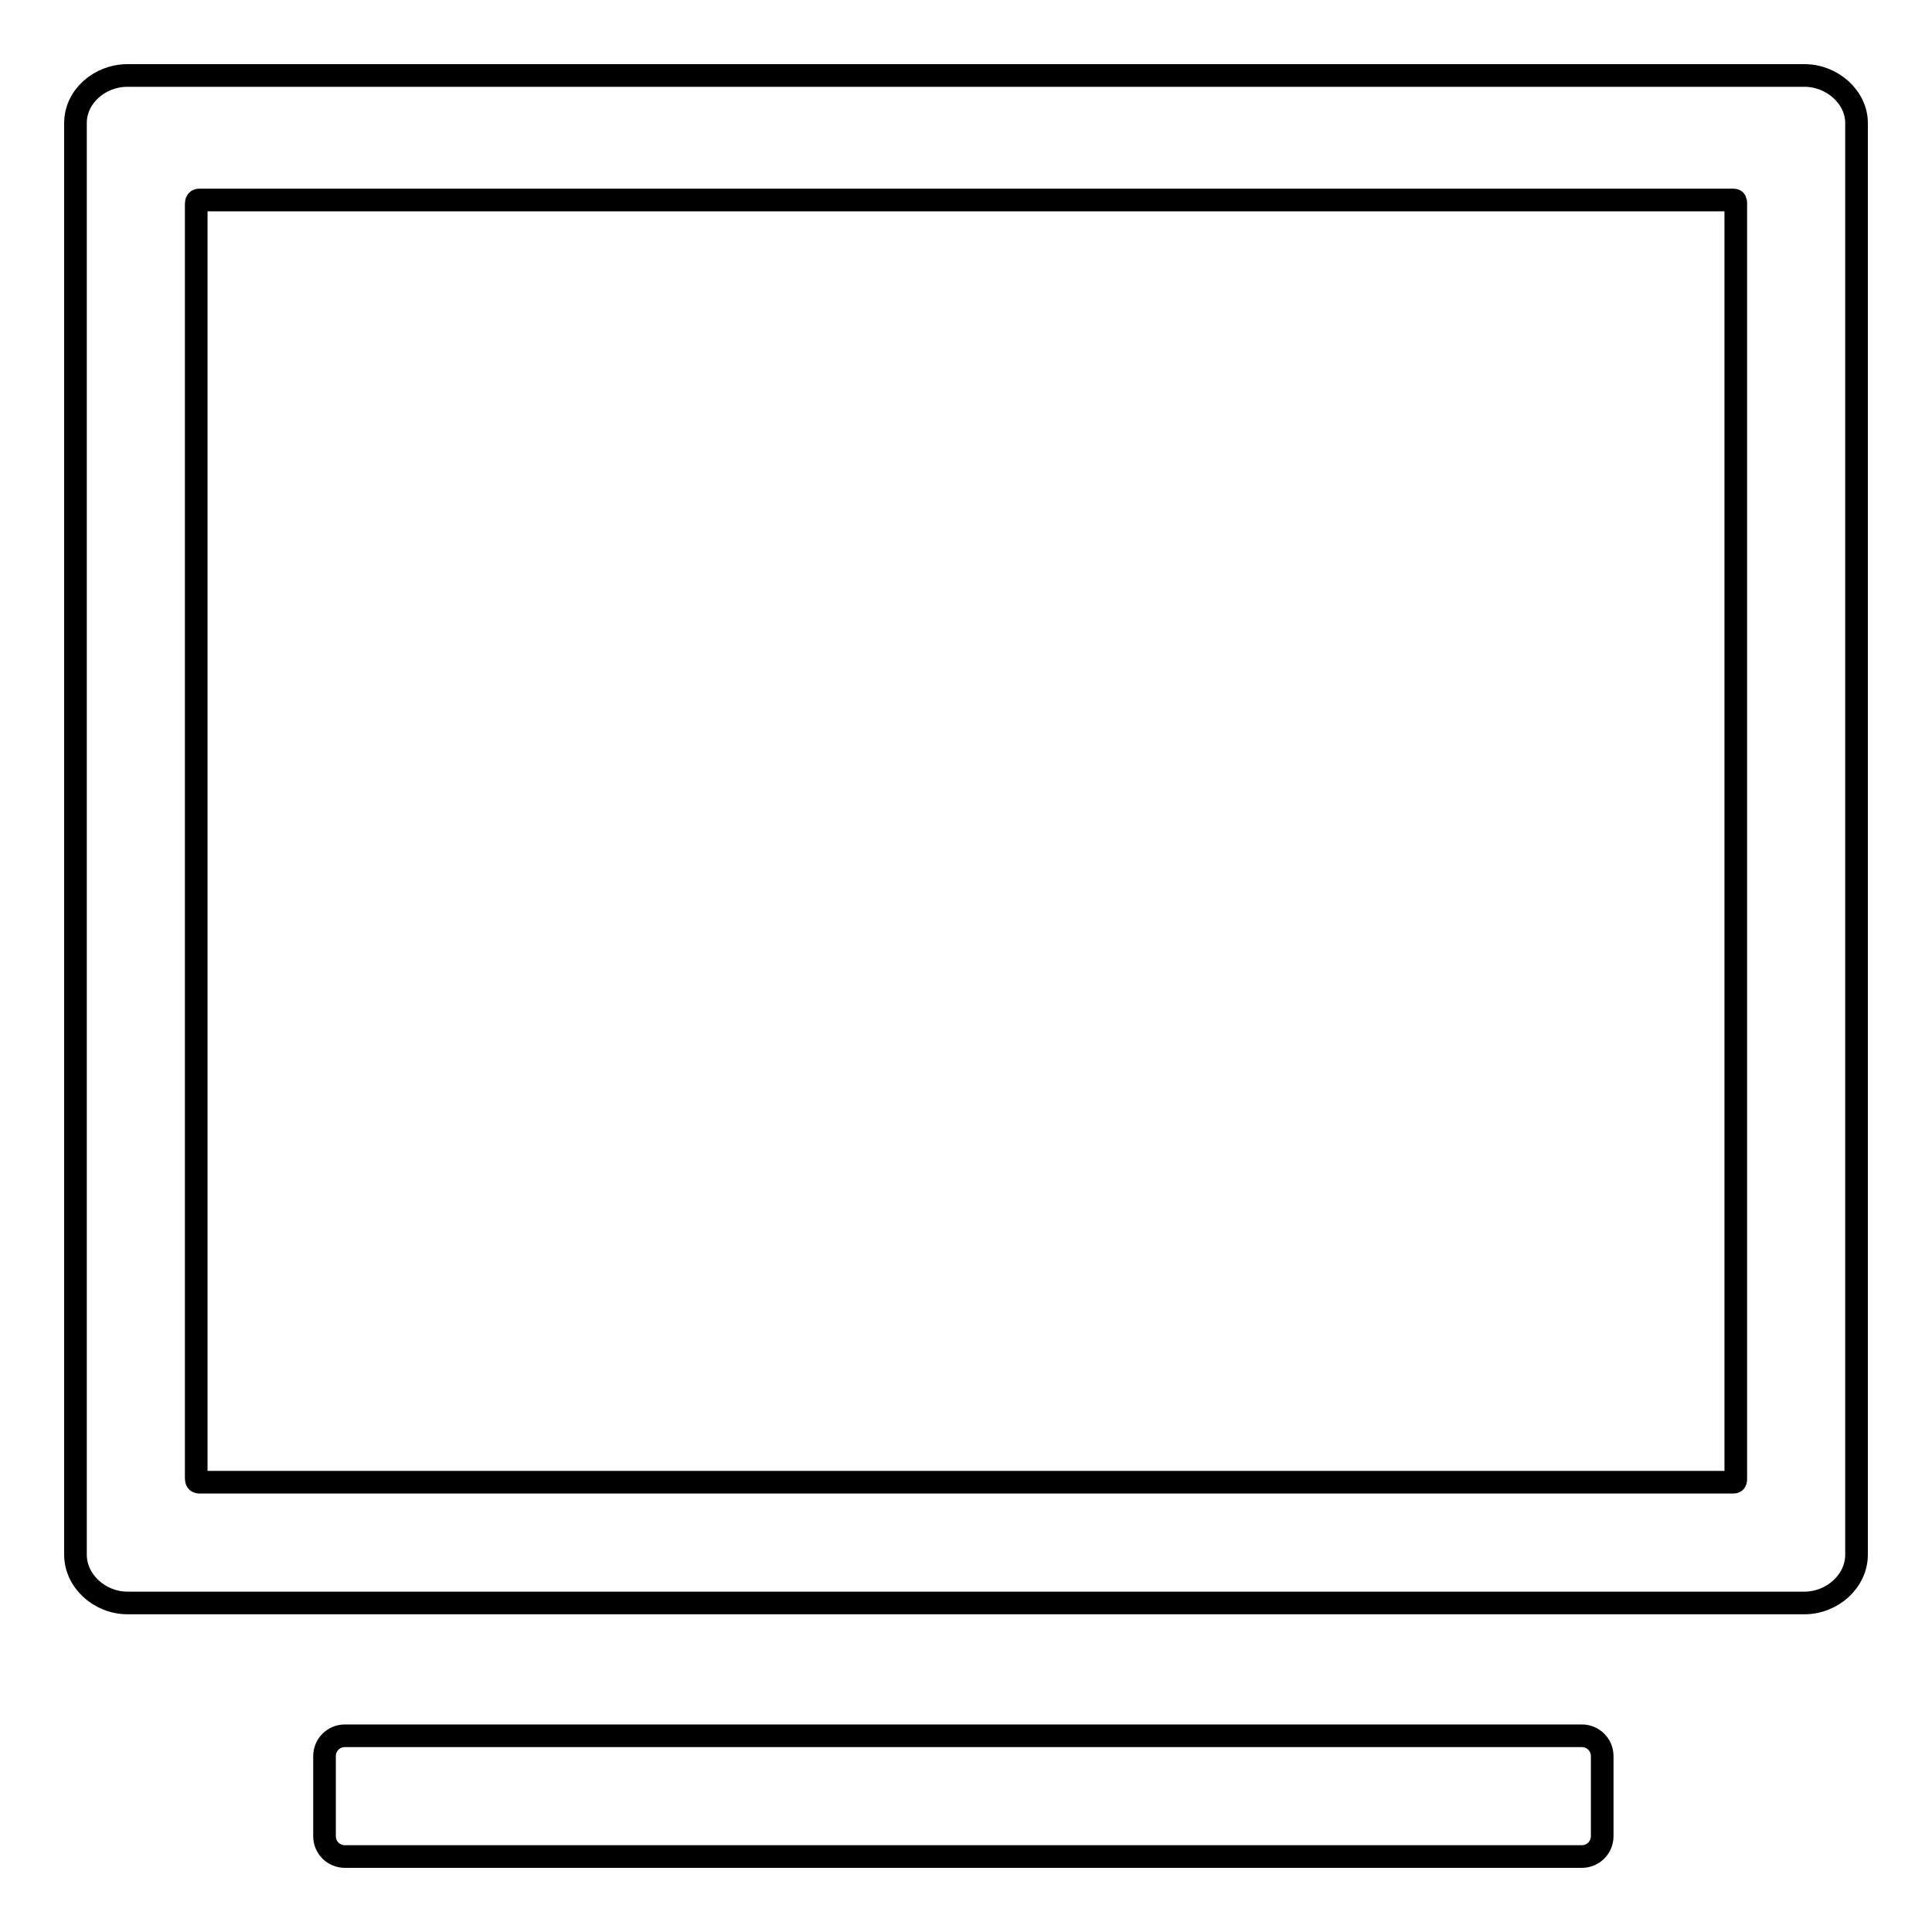 <?xml version="1.0" encoding="utf-8"?>
<!-- Svg Vector Icons : http://www.onlinewebfonts.com/icon -->
<!DOCTYPE svg PUBLIC "-//W3C//DTD SVG 1.1//EN" "http://www.w3.org/Graphics/SVG/1.1/DTD/svg11.dtd">
<svg version="1.1" xmlns="http://www.w3.org/2000/svg" xmlns:xlink="http://www.w3.org/1999/xlink" x="0px" y="0px" viewBox="0 0 256 256" enable-background="new 0 0 256 256" xml:space="preserve">
<g><g><path stroke-width="3" fill-opacity="0" stroke="#000000"  d="M239.1,212.4H16.9c-3.7,0-6.9-2.9-6.9-6.4V16.3c0-3.5,3.2-6.3,6.9-6.3h222.2c3.7,0,6.9,2.9,6.9,6.3V206C246,209.5,242.8,212.4,239.1,212.4z M26.4,26.5c-0.3,0-0.4,0.2-0.4,0.5v168.9c0,0.3,0.1,0.5,0.4,0.5h203.3c0.3,0,0.3-0.2,0.3-0.5V27c0-0.3,0-0.5-0.3-0.5H26.4L26.4,26.5z"/><path stroke-width="3" fill-opacity="0" stroke="#000000"  d="M212.3,243.3c0,1.5-1.2,2.7-2.7,2.7H45.7c-1.5,0-2.7-1.2-2.7-2.7v-10.6c0-1.5,1.2-2.7,2.7-2.7h163.9c1.5,0,2.7,1.2,2.7,2.7V243.3z"/></g></g>
</svg>